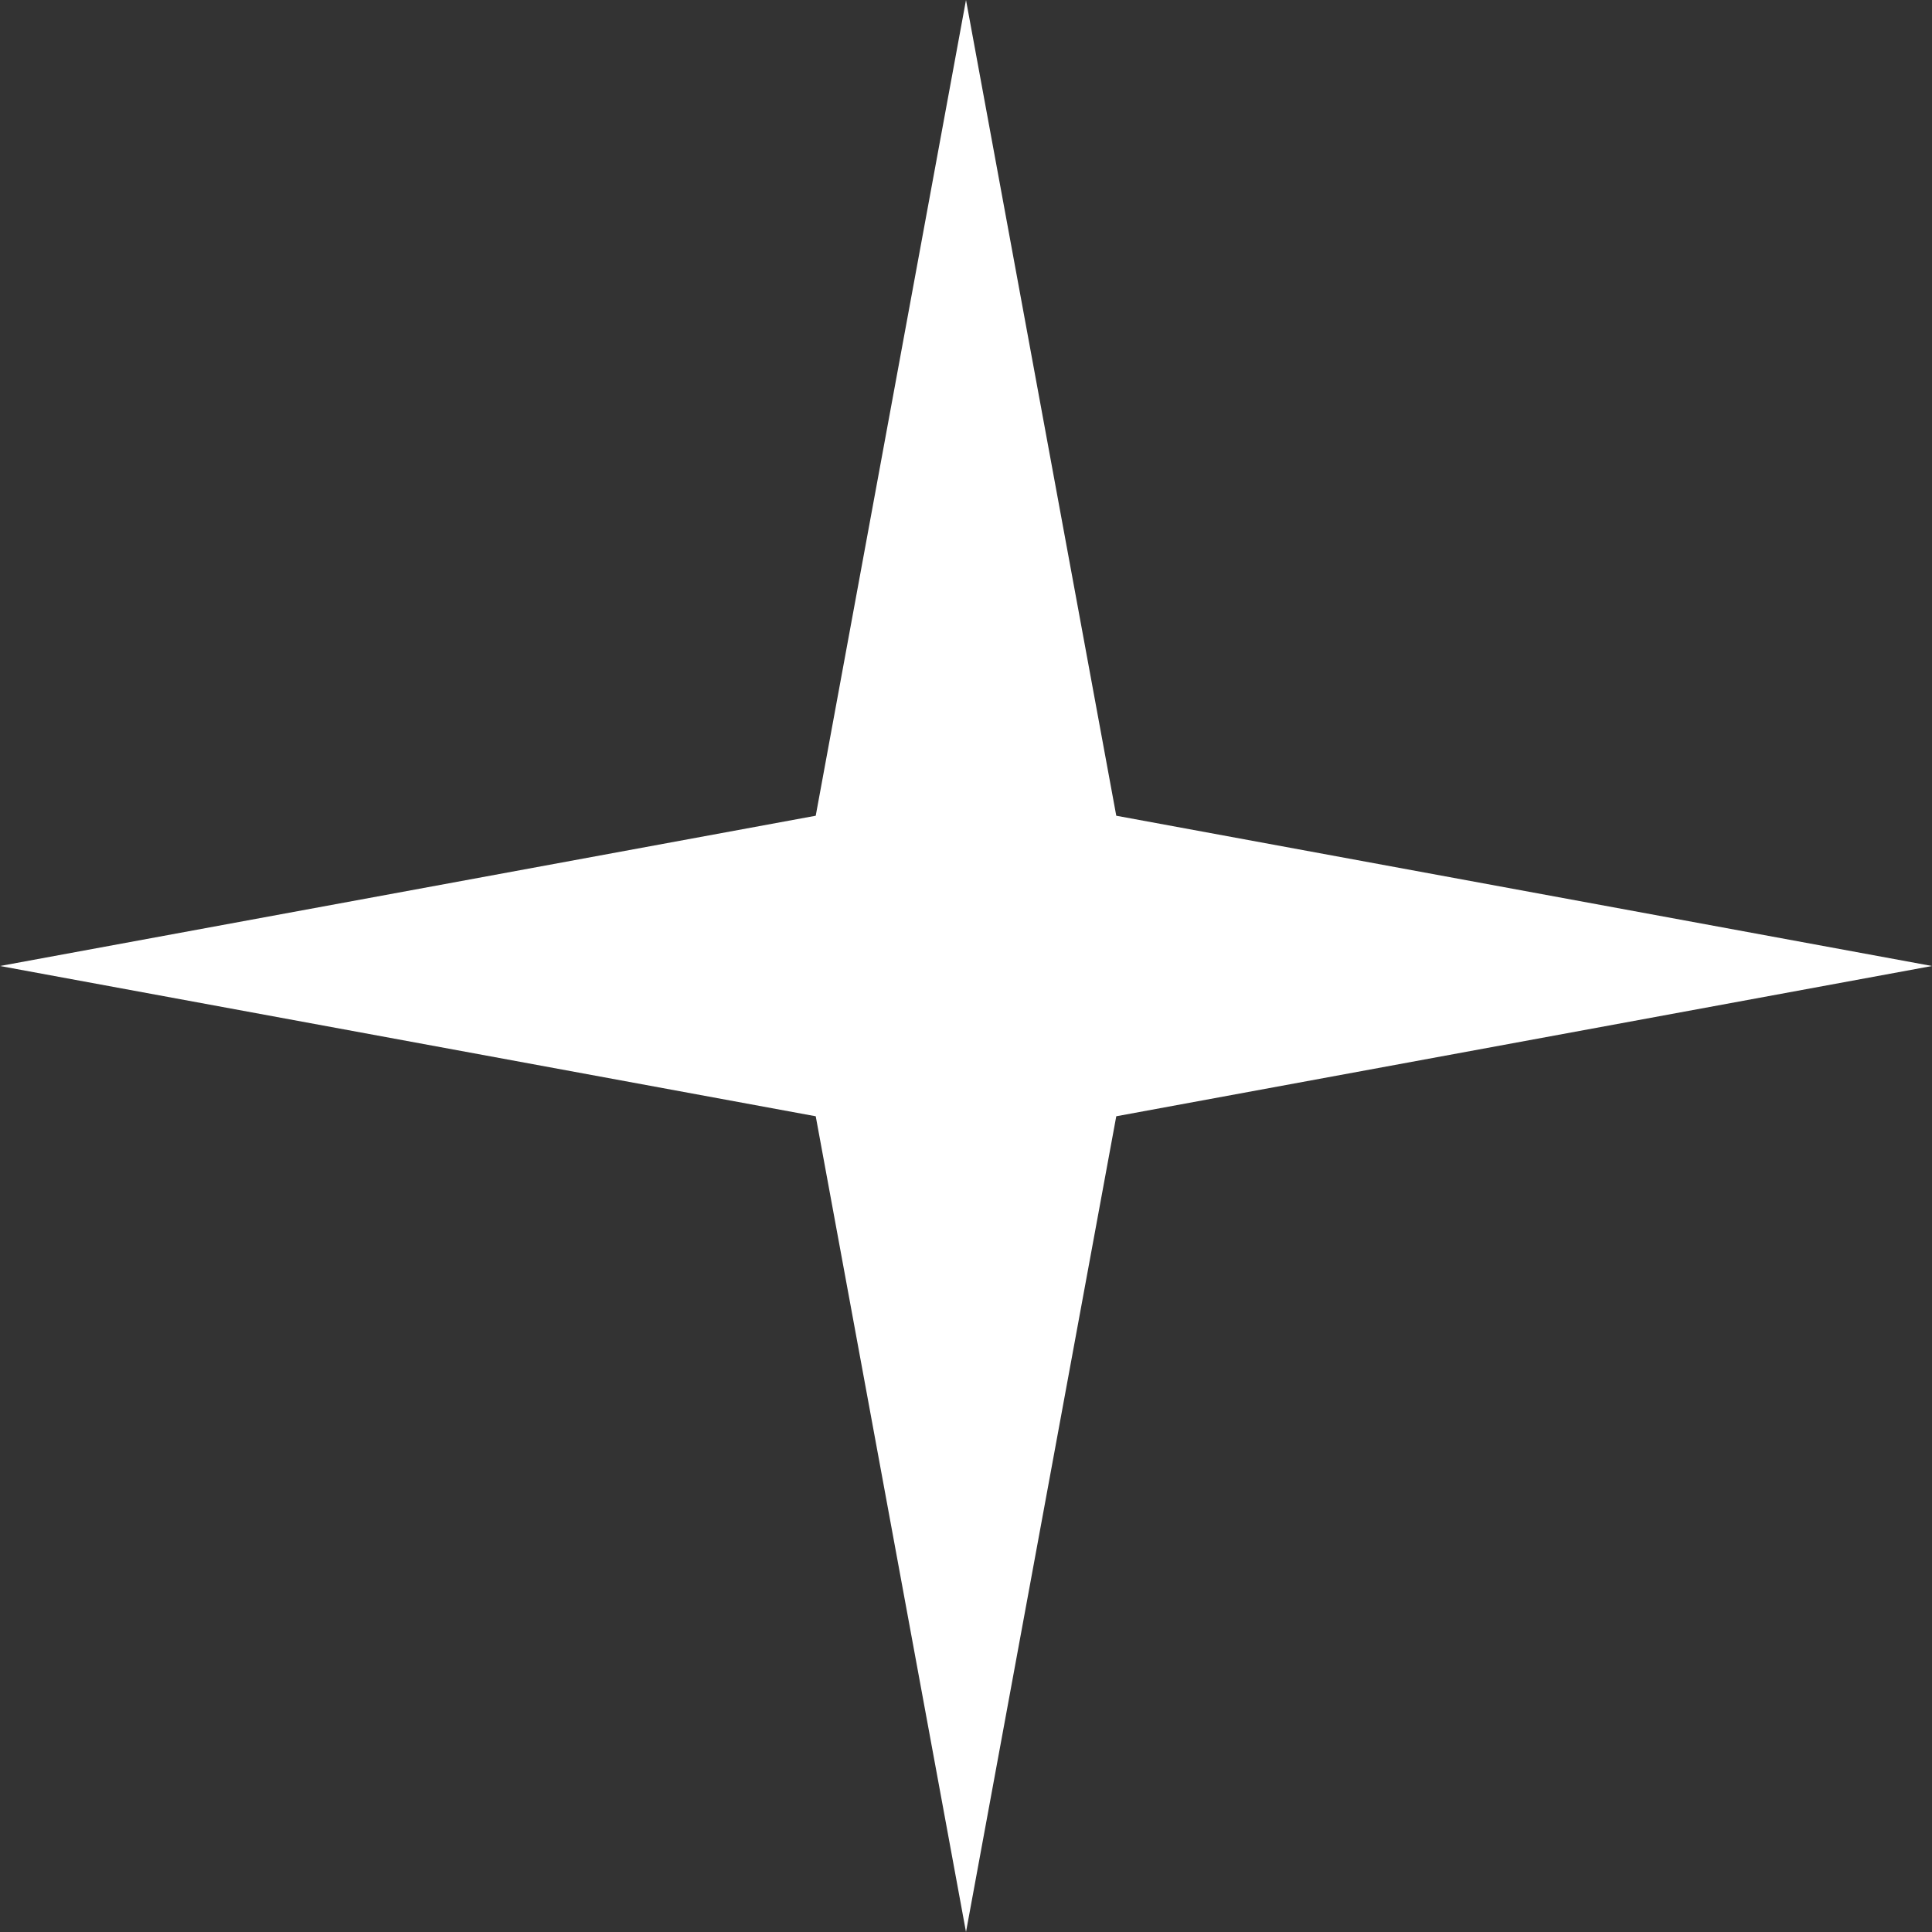 <?xml version="1.0" encoding="UTF-8"?> <svg xmlns="http://www.w3.org/2000/svg" width="100" height="100" viewBox="0 0 100 100" fill="none"><rect x="0" y="0" width="100" height="100" fill="#333333" stroke="none"/><path d="M50 0L57.778 42.222L100 50L57.778 57.778L50 100L42.222 57.778L0 50L42.222 42.222L50 0Z" fill="white"></path></svg> 